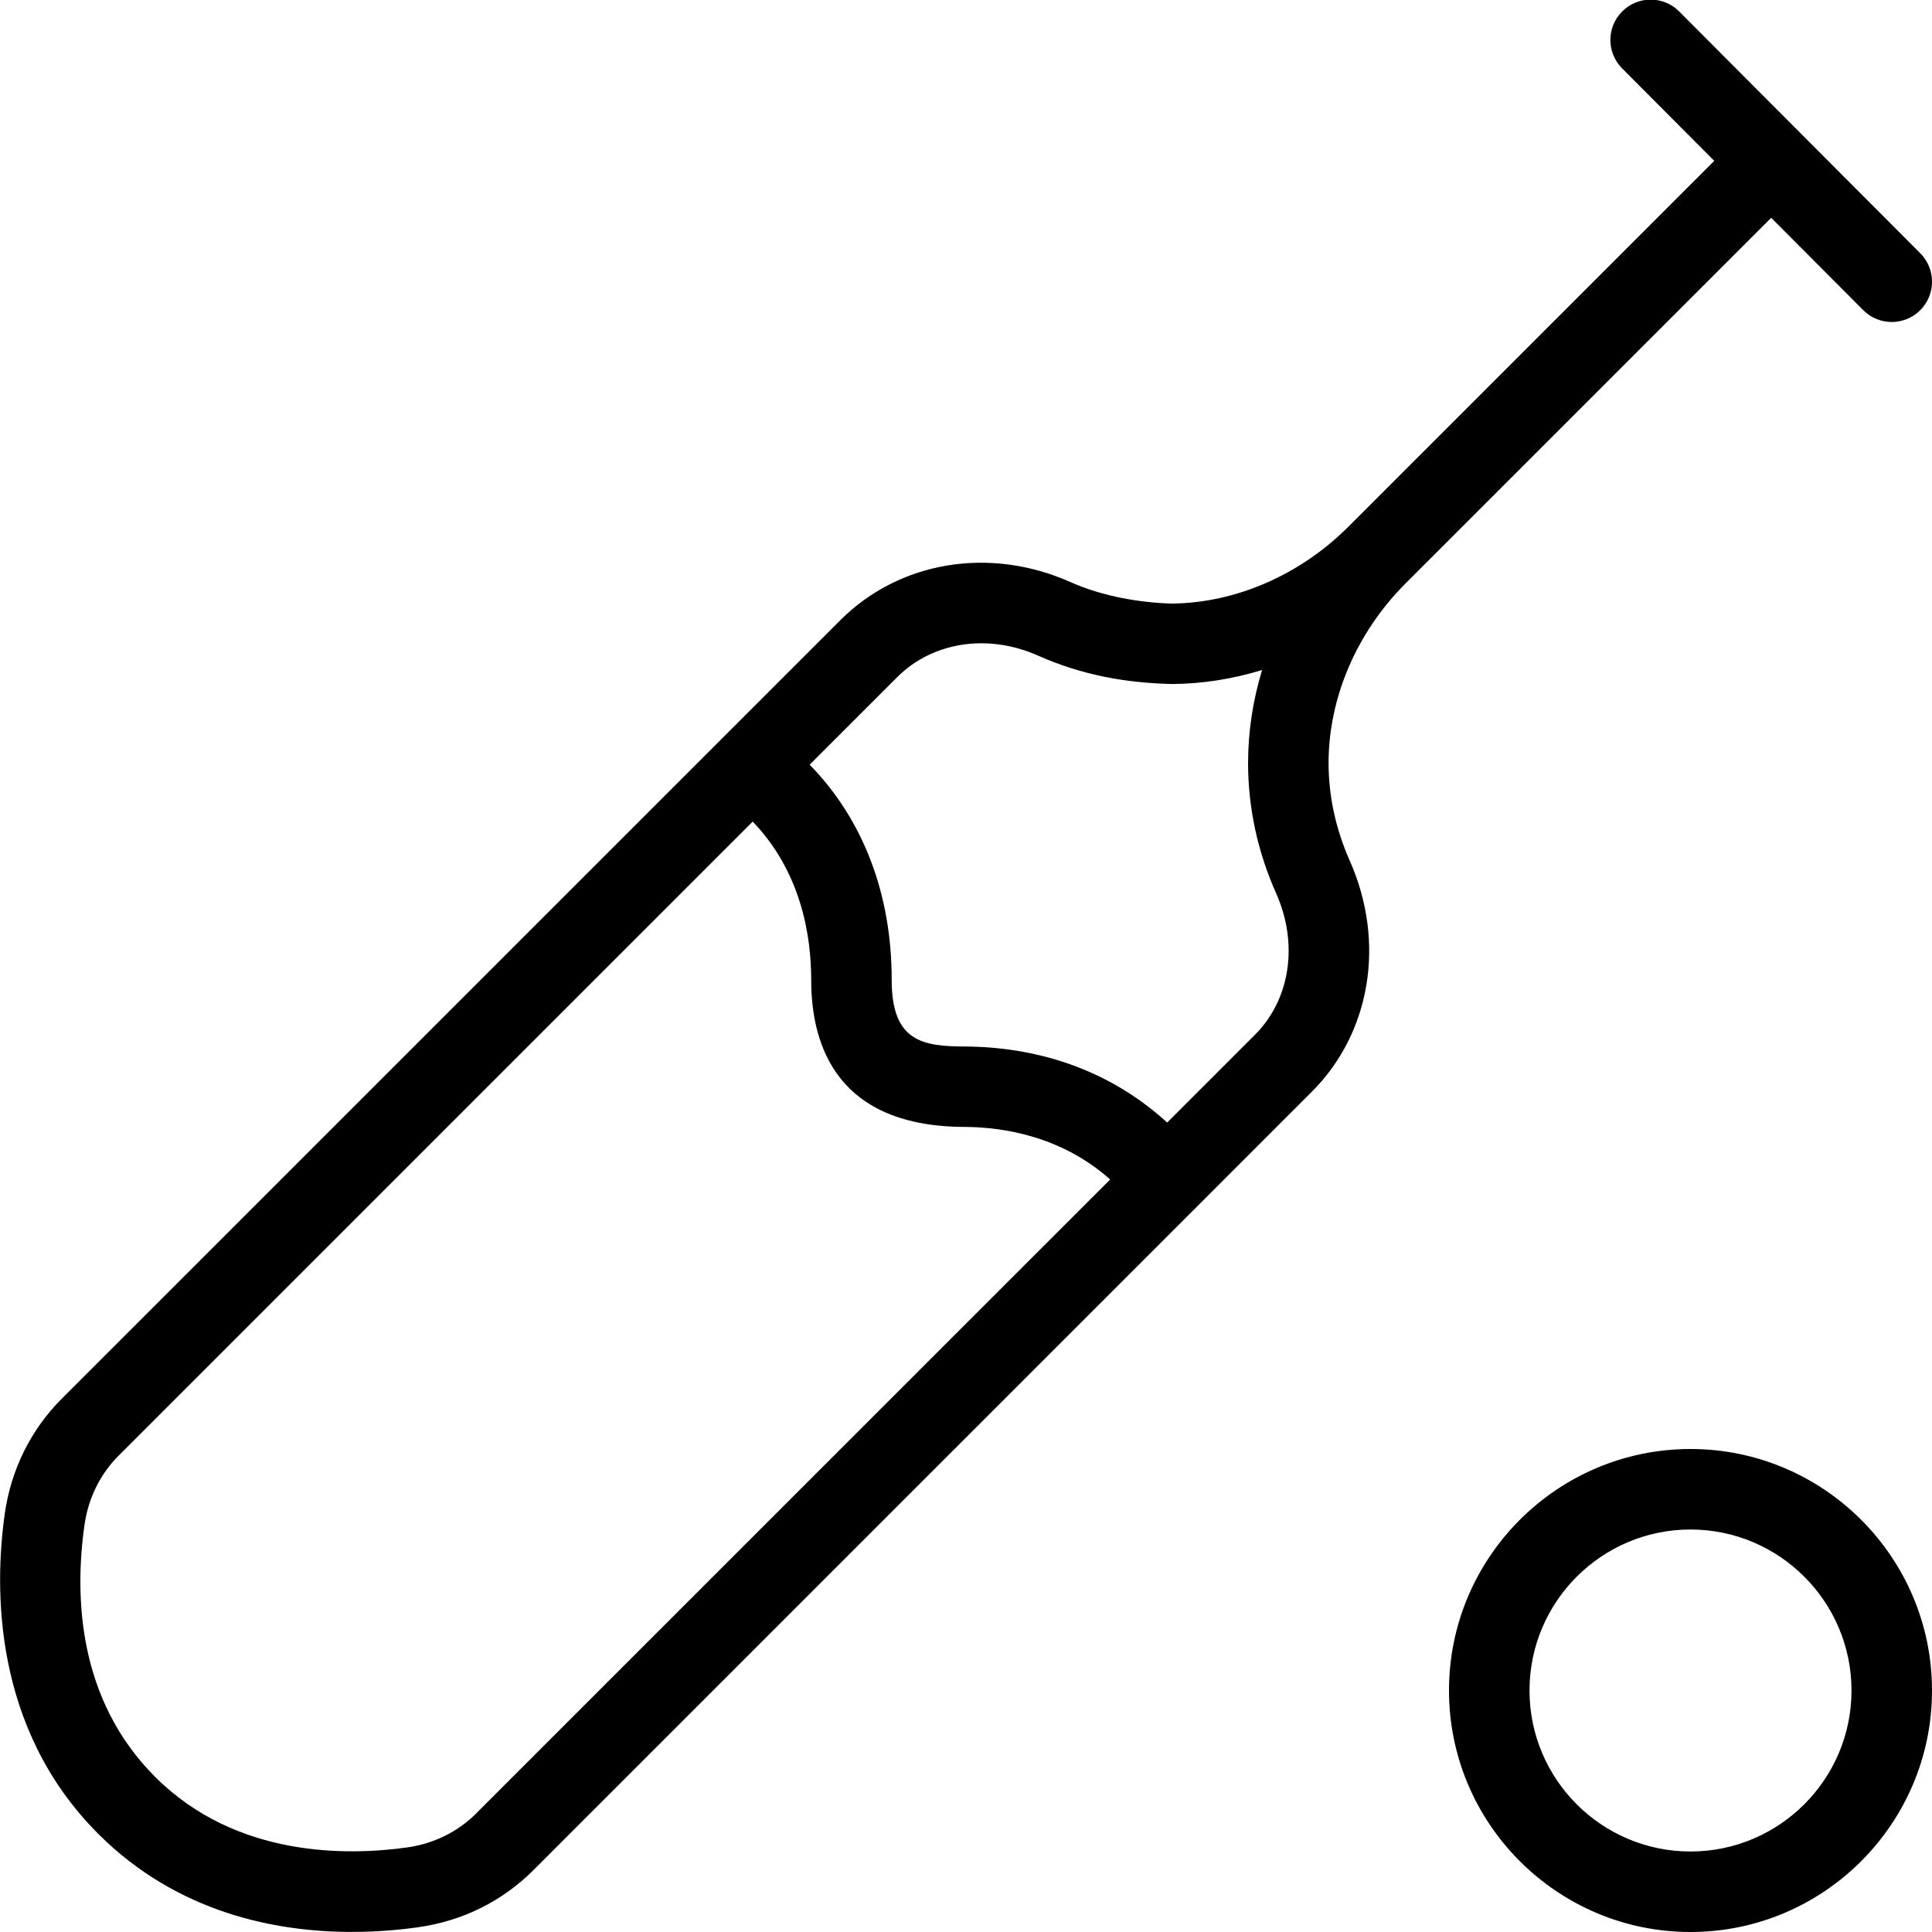 <?xml version="1.0" encoding="UTF-8"?>
<svg xmlns="http://www.w3.org/2000/svg" id="Layer_1" data-name="Layer 1" viewBox="0 0 24 24" width="512" height="512"><path d="M22.002,2.705l1.144,1.148c.098,.098,.227,.147,.354,.147s.256-.049,.353-.146c.196-.195,.196-.511,.002-.707L20.859,.142c-.195-.196-.514-.195-.707,0-.196,.195-.196,.511-.002,.707l1.145,1.149-4.543,4.543c-.6,.601-1.4,.949-2.196,.957-.384-.011-.852-.086-1.258-.267-1.002-.447-2.126-.261-2.861,.475L.771,17.371c-.386,.386-.632,.879-.711,1.428-.131,.923-.153,2.668,1.16,3.981,.984,.985,2.21,1.219,3.151,1.219,.315,0,.599-.026,.83-.059,.547-.078,1.04-.323,1.427-.71l9.667-9.667c.734-.733,.92-1.859,.473-2.869-.175-.394-.264-.803-.264-1.217,0-.808,.348-1.621,.956-2.229l4.542-4.542ZM5.921,22.522c-.232,.233-.53,.38-.86,.427-.74,.104-2.127,.131-3.134-.876-.956-.956-1.005-2.232-.877-3.133,.048-.332,.195-.63,.428-.862l7.872-7.872c.599,.622,.727,1.41,.727,1.966,0,.833,.334,1.827,1.918,1.827,.499,.005,1.203,.126,1.796,.653l-7.87,7.869ZM15.588,12.856l-1.089,1.089c-.663-.608-1.521-.935-2.498-.945-.541,0-.924-.06-.924-.827,0-1.066-.352-1.99-1.019-2.674l1.087-1.087c.277-.277,.651-.421,1.046-.421,.232,0,.471,.05,.701,.152,.538,.24,1.089,.342,1.675,.354,.375-.003,.749-.063,1.111-.174-.114,.376-.174,.765-.174,1.154,0,.555,.117,1.101,.35,1.623,.278,.628,.174,1.317-.266,1.756Zm5.412,5.144c-1.654,0-3,1.346-3,3s1.346,3,3,3,3-1.346,3-3-1.346-3-3-3Zm0,5c-1.103,0-2-.897-2-2s.897-2,2-2,2,.897,2,2-.897,2-2,2Z"/></svg>
